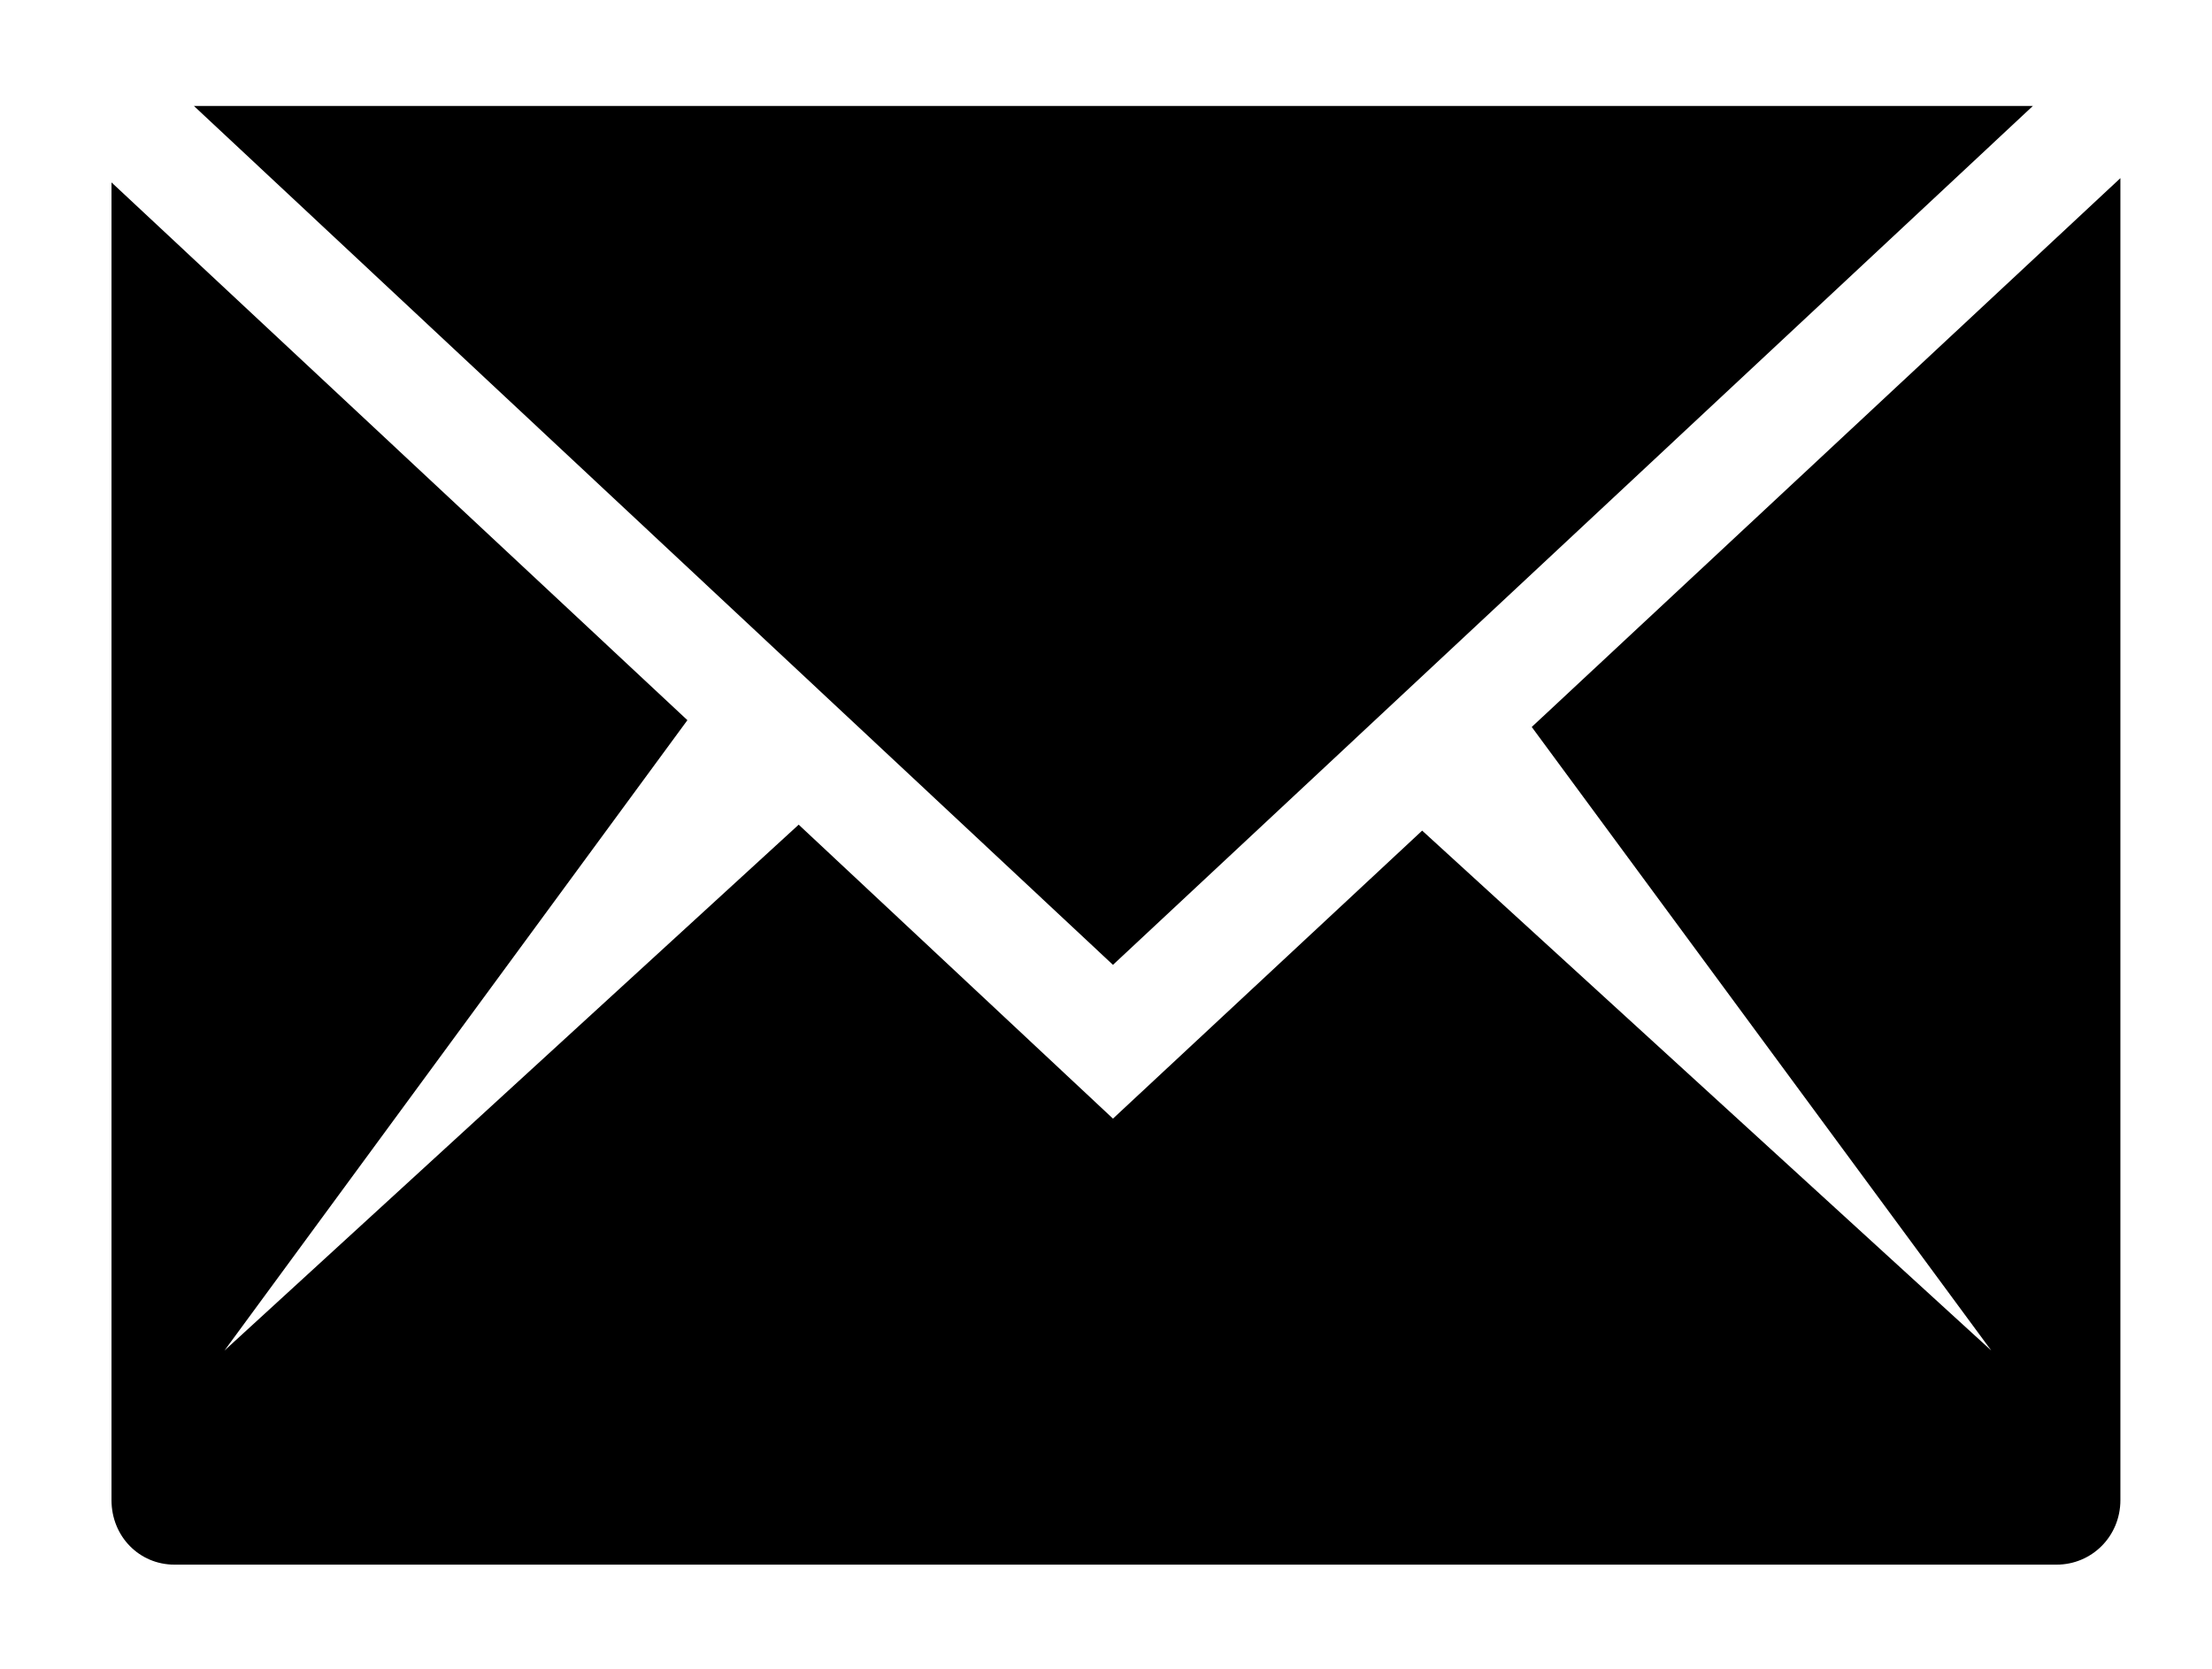 <?xml version="1.0" standalone="no"?><!DOCTYPE svg PUBLIC "-//W3C//DTD SVG 1.1//EN" "http://www.w3.org/Graphics/SVG/1.1/DTD/svg11.dtd"><svg class="icon" width="200px" height="150.92px" viewBox="0 0 1357 1024" version="1.1" xmlns="http://www.w3.org/2000/svg"><path d=""  /><path d="M682.774 591.819l564.358-526.839h-1128.191z"  /><path d="M68.394 920.115c0 22.402 17.197 39.598 38.563 39.598h1154.763c21.371 0 39.088-17.196 39.088-39.598v-810.844l-361.126 336.638 281.916 382.491-349.14-318.917-189.685 176.652-192.806-180.3-352.265 322.564 283.999-386.66-353.308-329.854v808.23z"  /><path d=""  /></svg>